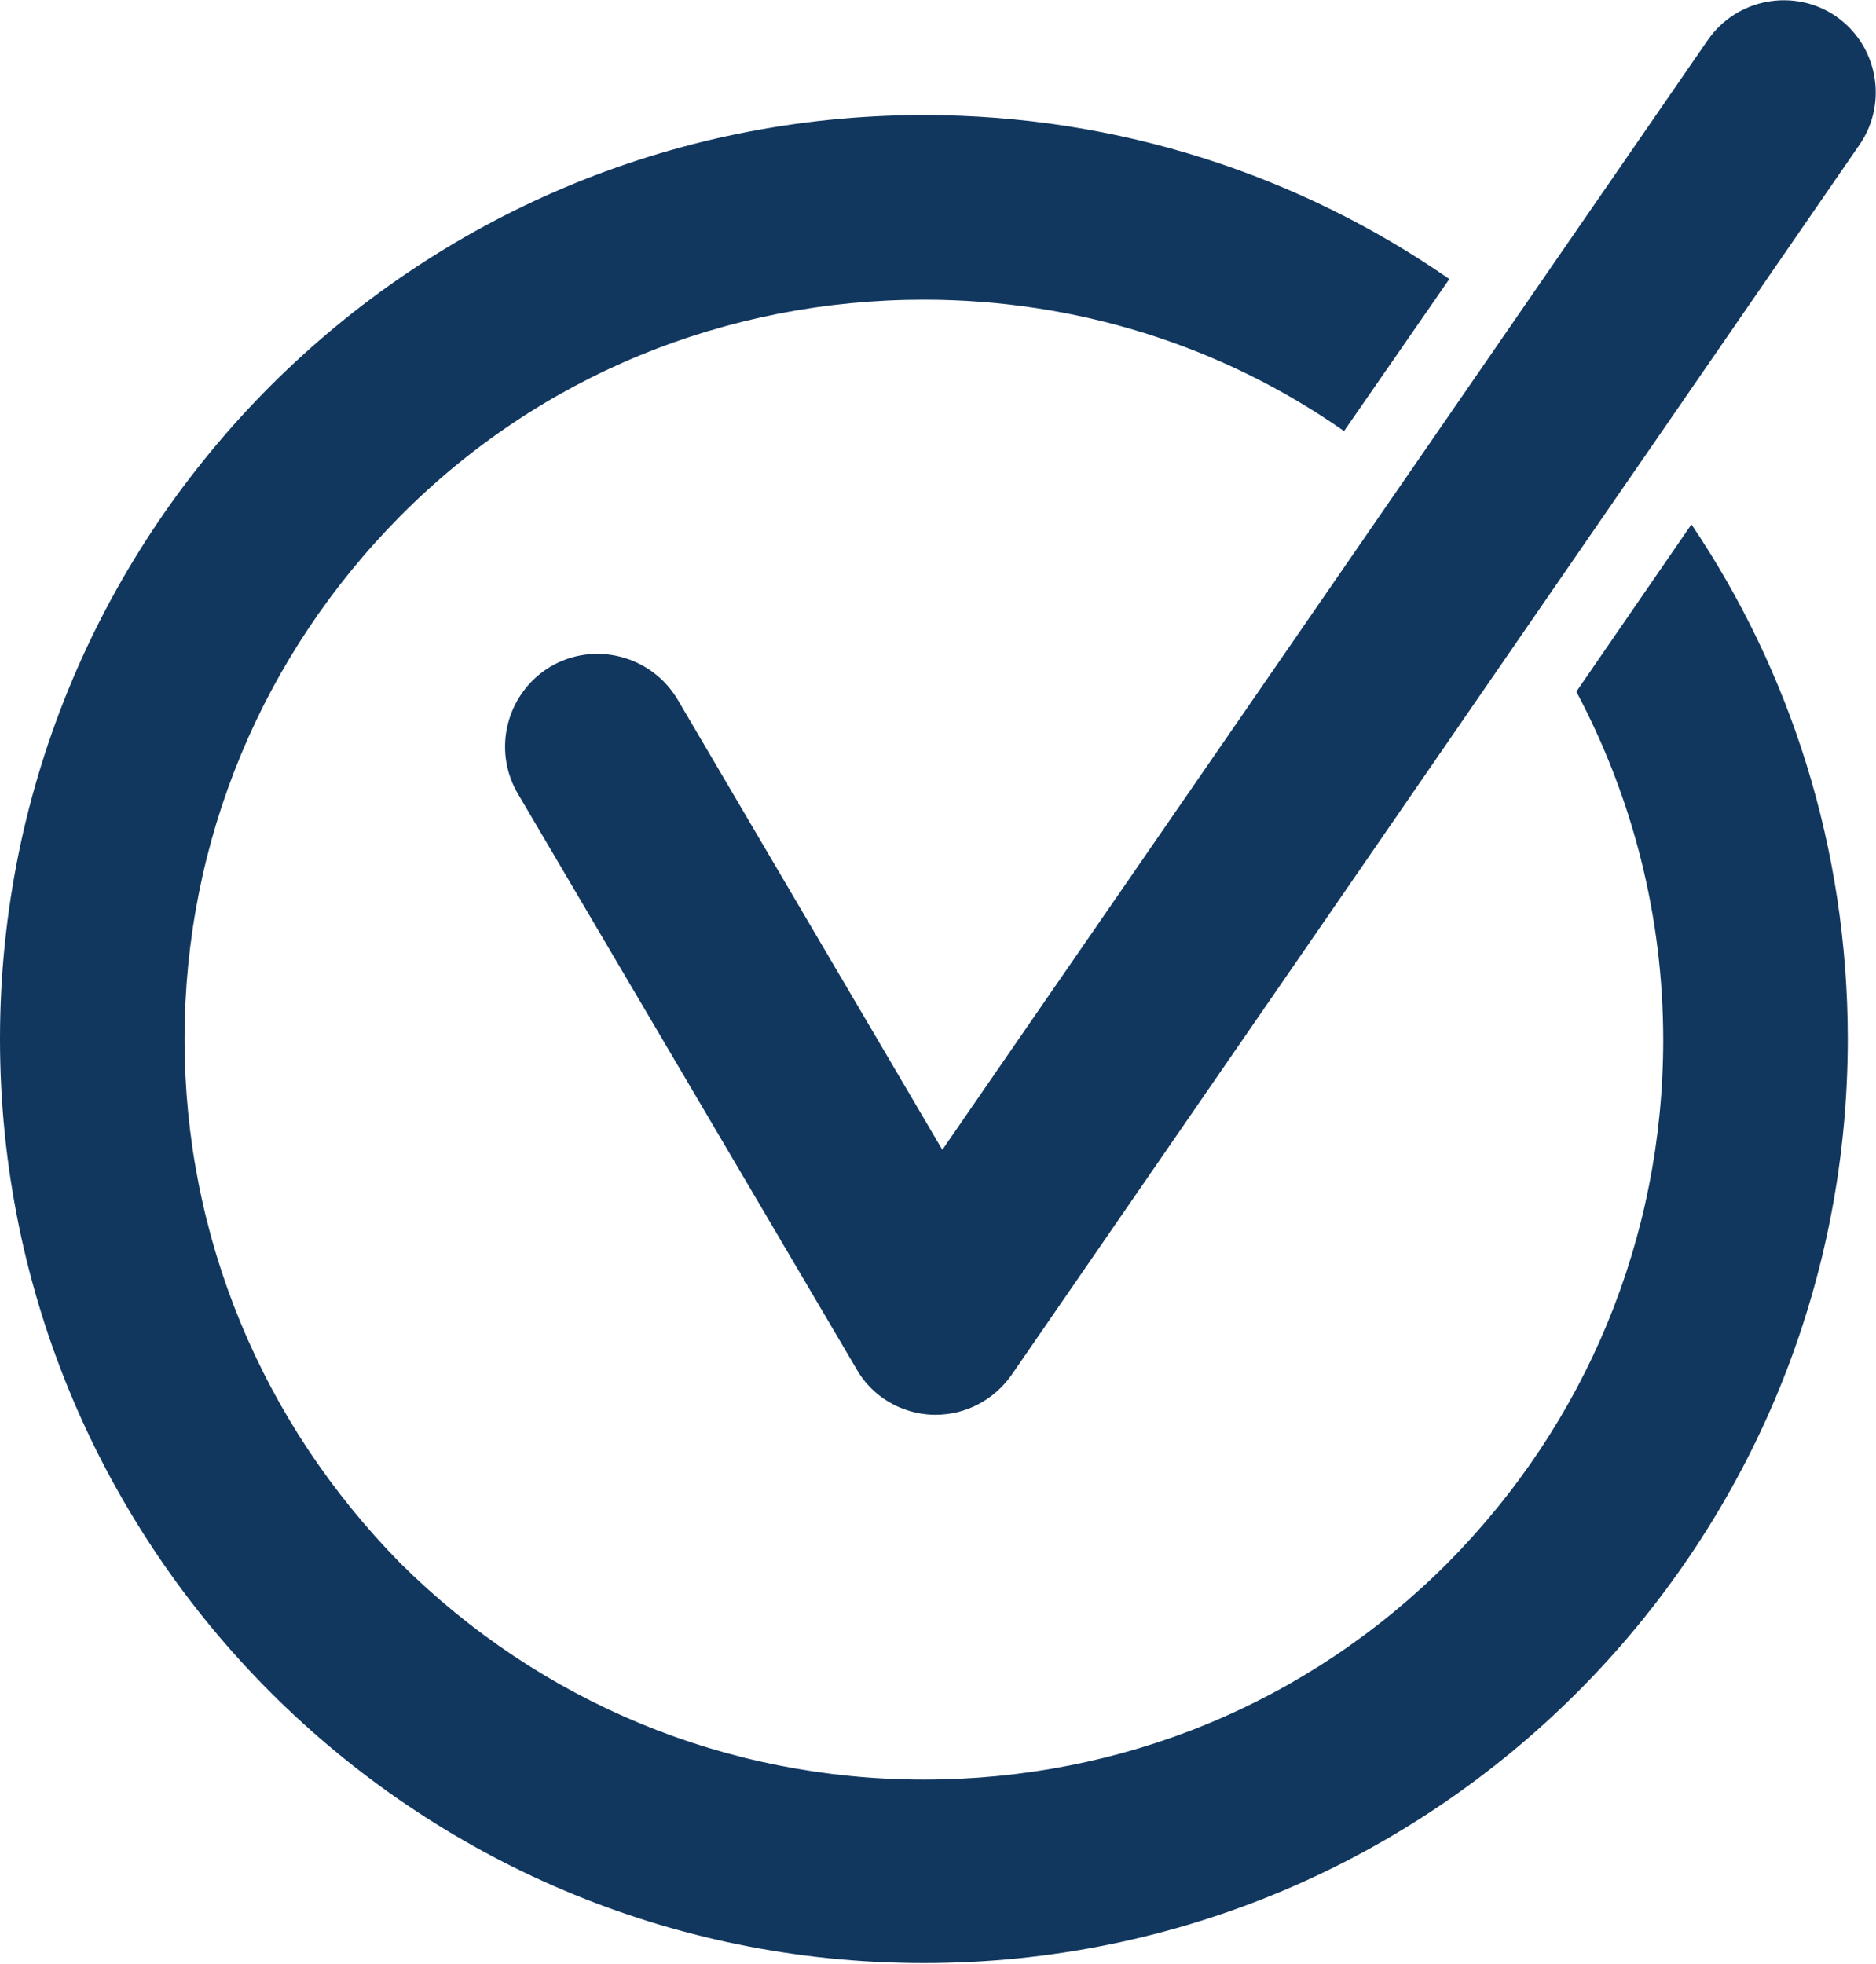 <?xml version="1.0" encoding="utf-8"?>
<!-- Generator: Adobe Illustrator 21.1.0, SVG Export Plug-In . SVG Version: 6.00 Build 0)  -->
<!DOCTYPE svg PUBLIC "-//W3C//DTD SVG 1.1//EN" "http://www.w3.org/Graphics/SVG/1.1/DTD/svg11.dtd">
<svg version="1.1" id="Layer_1" xmlns="http://www.w3.org/2000/svg" xmlns:xlink="http://www.w3.org/1999/xlink" x="0px" y="0px"
	 viewBox="0 0 172.8 180.9" style="enable-background:new 0 0 172.8 180.9;" xml:space="preserve">
<style type="text/css">
	.st0{fill:#11375F;}
</style>
<g>
	<path class="st0" d="M86.2,130.3c-0.1,0-0.2,0-0.3,0c-2.9-0.1-5.6-1.7-7-4.2l-31.2-53c-2.4-4.1-1-9.3,3-11.7c4.1-2.4,9.3-1,11.7,3
		l24.4,41.5L157.3,3.7c2.7-3.9,8-4.8,11.8-2.2c3.9,2.7,4.8,8,2.2,11.8L93.2,126.6C91.6,128.9,89,130.3,86.2,130.3z"/>
	<path class="st0" d="M145.2,63.7c5.2,9.8,8,20.7,8,32.1c0,18.2-7.1,35.3-19.9,48.2c-12.9,12.9-30,19.9-48.2,19.9
		c-18.2,0-35.3-7.1-48.2-19.9C24.1,131,17,113.9,17,95.7c0-18.2,7.1-35.3,19.9-48.2s30-19.9,48.2-19.9c14,0,27.4,4.2,38.7,12.1
		l9.7-14c-13.7-9.5-30.4-15.1-48.4-15.1C38.1,10.6,0,48.7,0,95.7s38.1,85.1,85.1,85.1s85.1-38.1,85.1-85.1
		c0-17.6-5.3-33.9-14.4-47.4L145.2,63.7z"/>
</g>
</svg>
